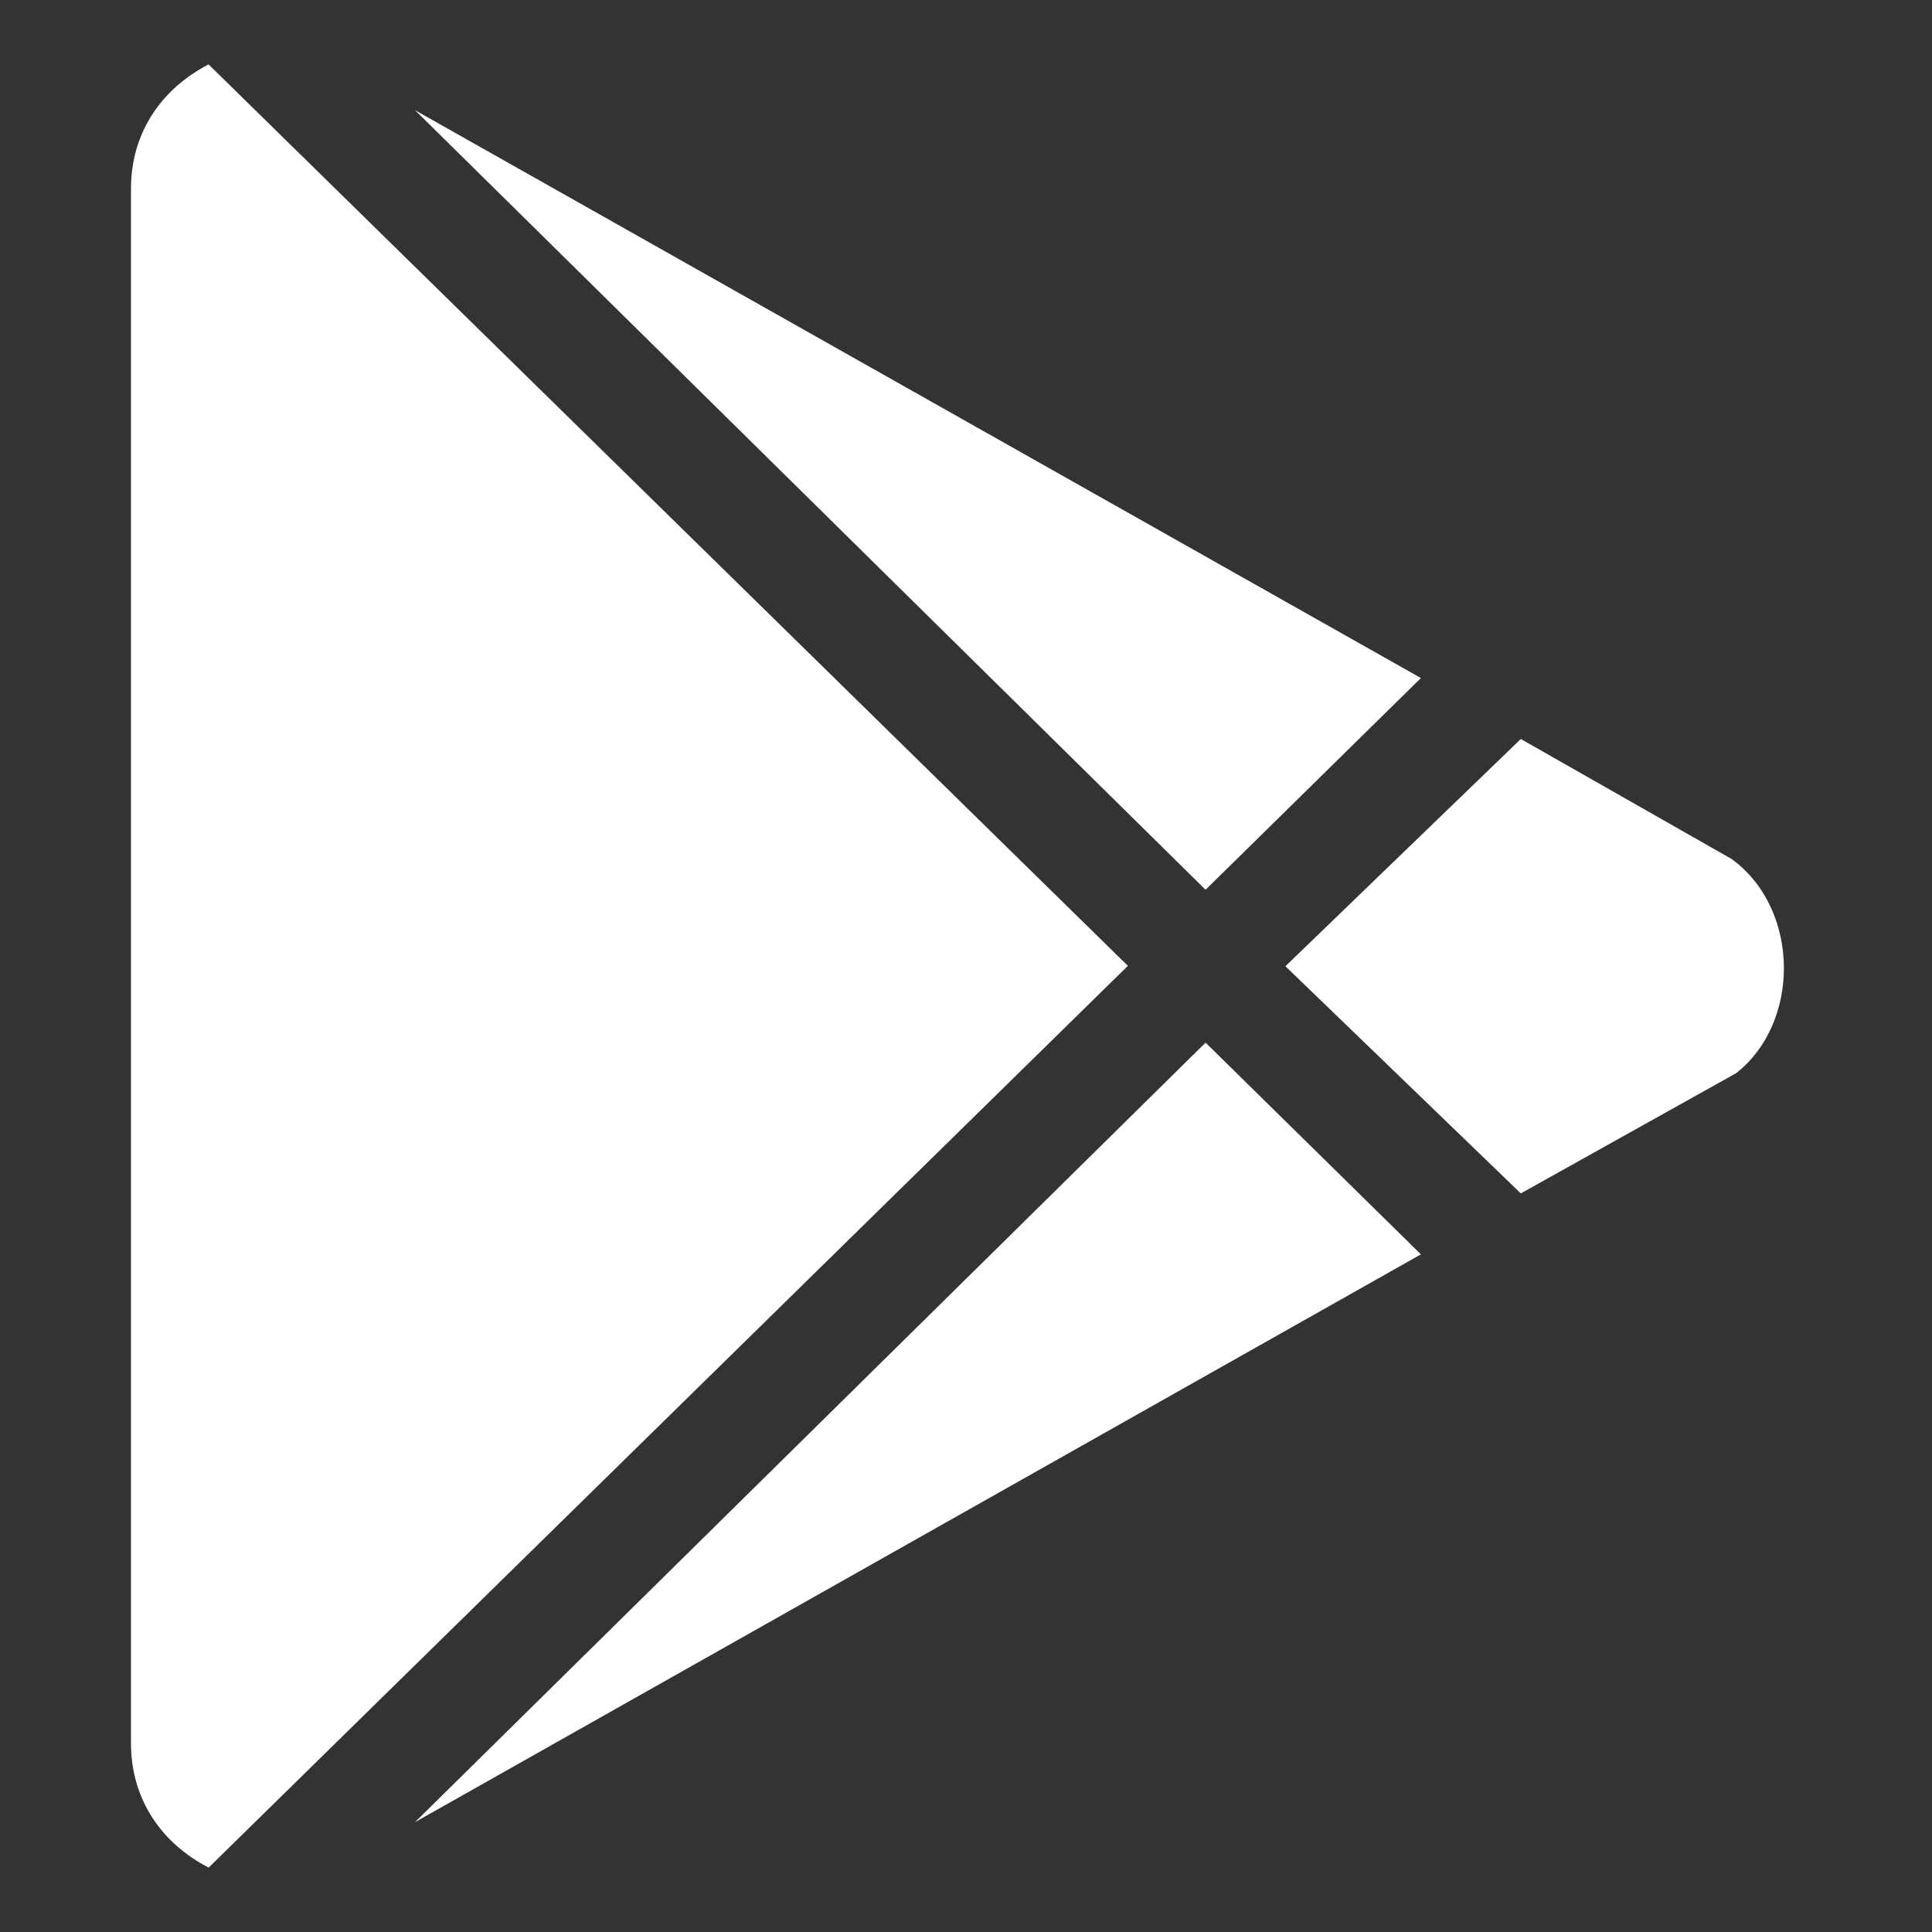 <svg width="24" height="24" viewBox="0 0 24 24" fill="none" xmlns="http://www.w3.org/2000/svg">
<rect x="0" y="0" width="24" height="24" fill="#333333" stroke="none"/>
<g clip-path="url(#clip0_2043_215)">
<path d="M17.651 15.582L14.976 12.952L5.156 22.635L17.651 15.582ZM17.651 8.423L5.156 1.369L14.976 11.053L17.651 8.423ZM21.566 13.332C22.367 12.707 22.367 11.297 21.513 10.672L18.892 9.18L15.968 12.003L18.892 14.825L21.566 13.332ZM2.592 23.2L14.011 11.998L2.592 0.801V0.8C2.014 1.098 1.627 1.64 1.627 2.345V21.655C1.627 22.36 2.014 22.902 2.592 23.2Z" fill="white"></path>
</g>
<defs>
<clipPath id="clip0_2043_215">
<rect width="22.4" height="22.4" fill="white" transform="translate(0.694 0.8)"></rect>
</clipPath>
</defs>
</svg>